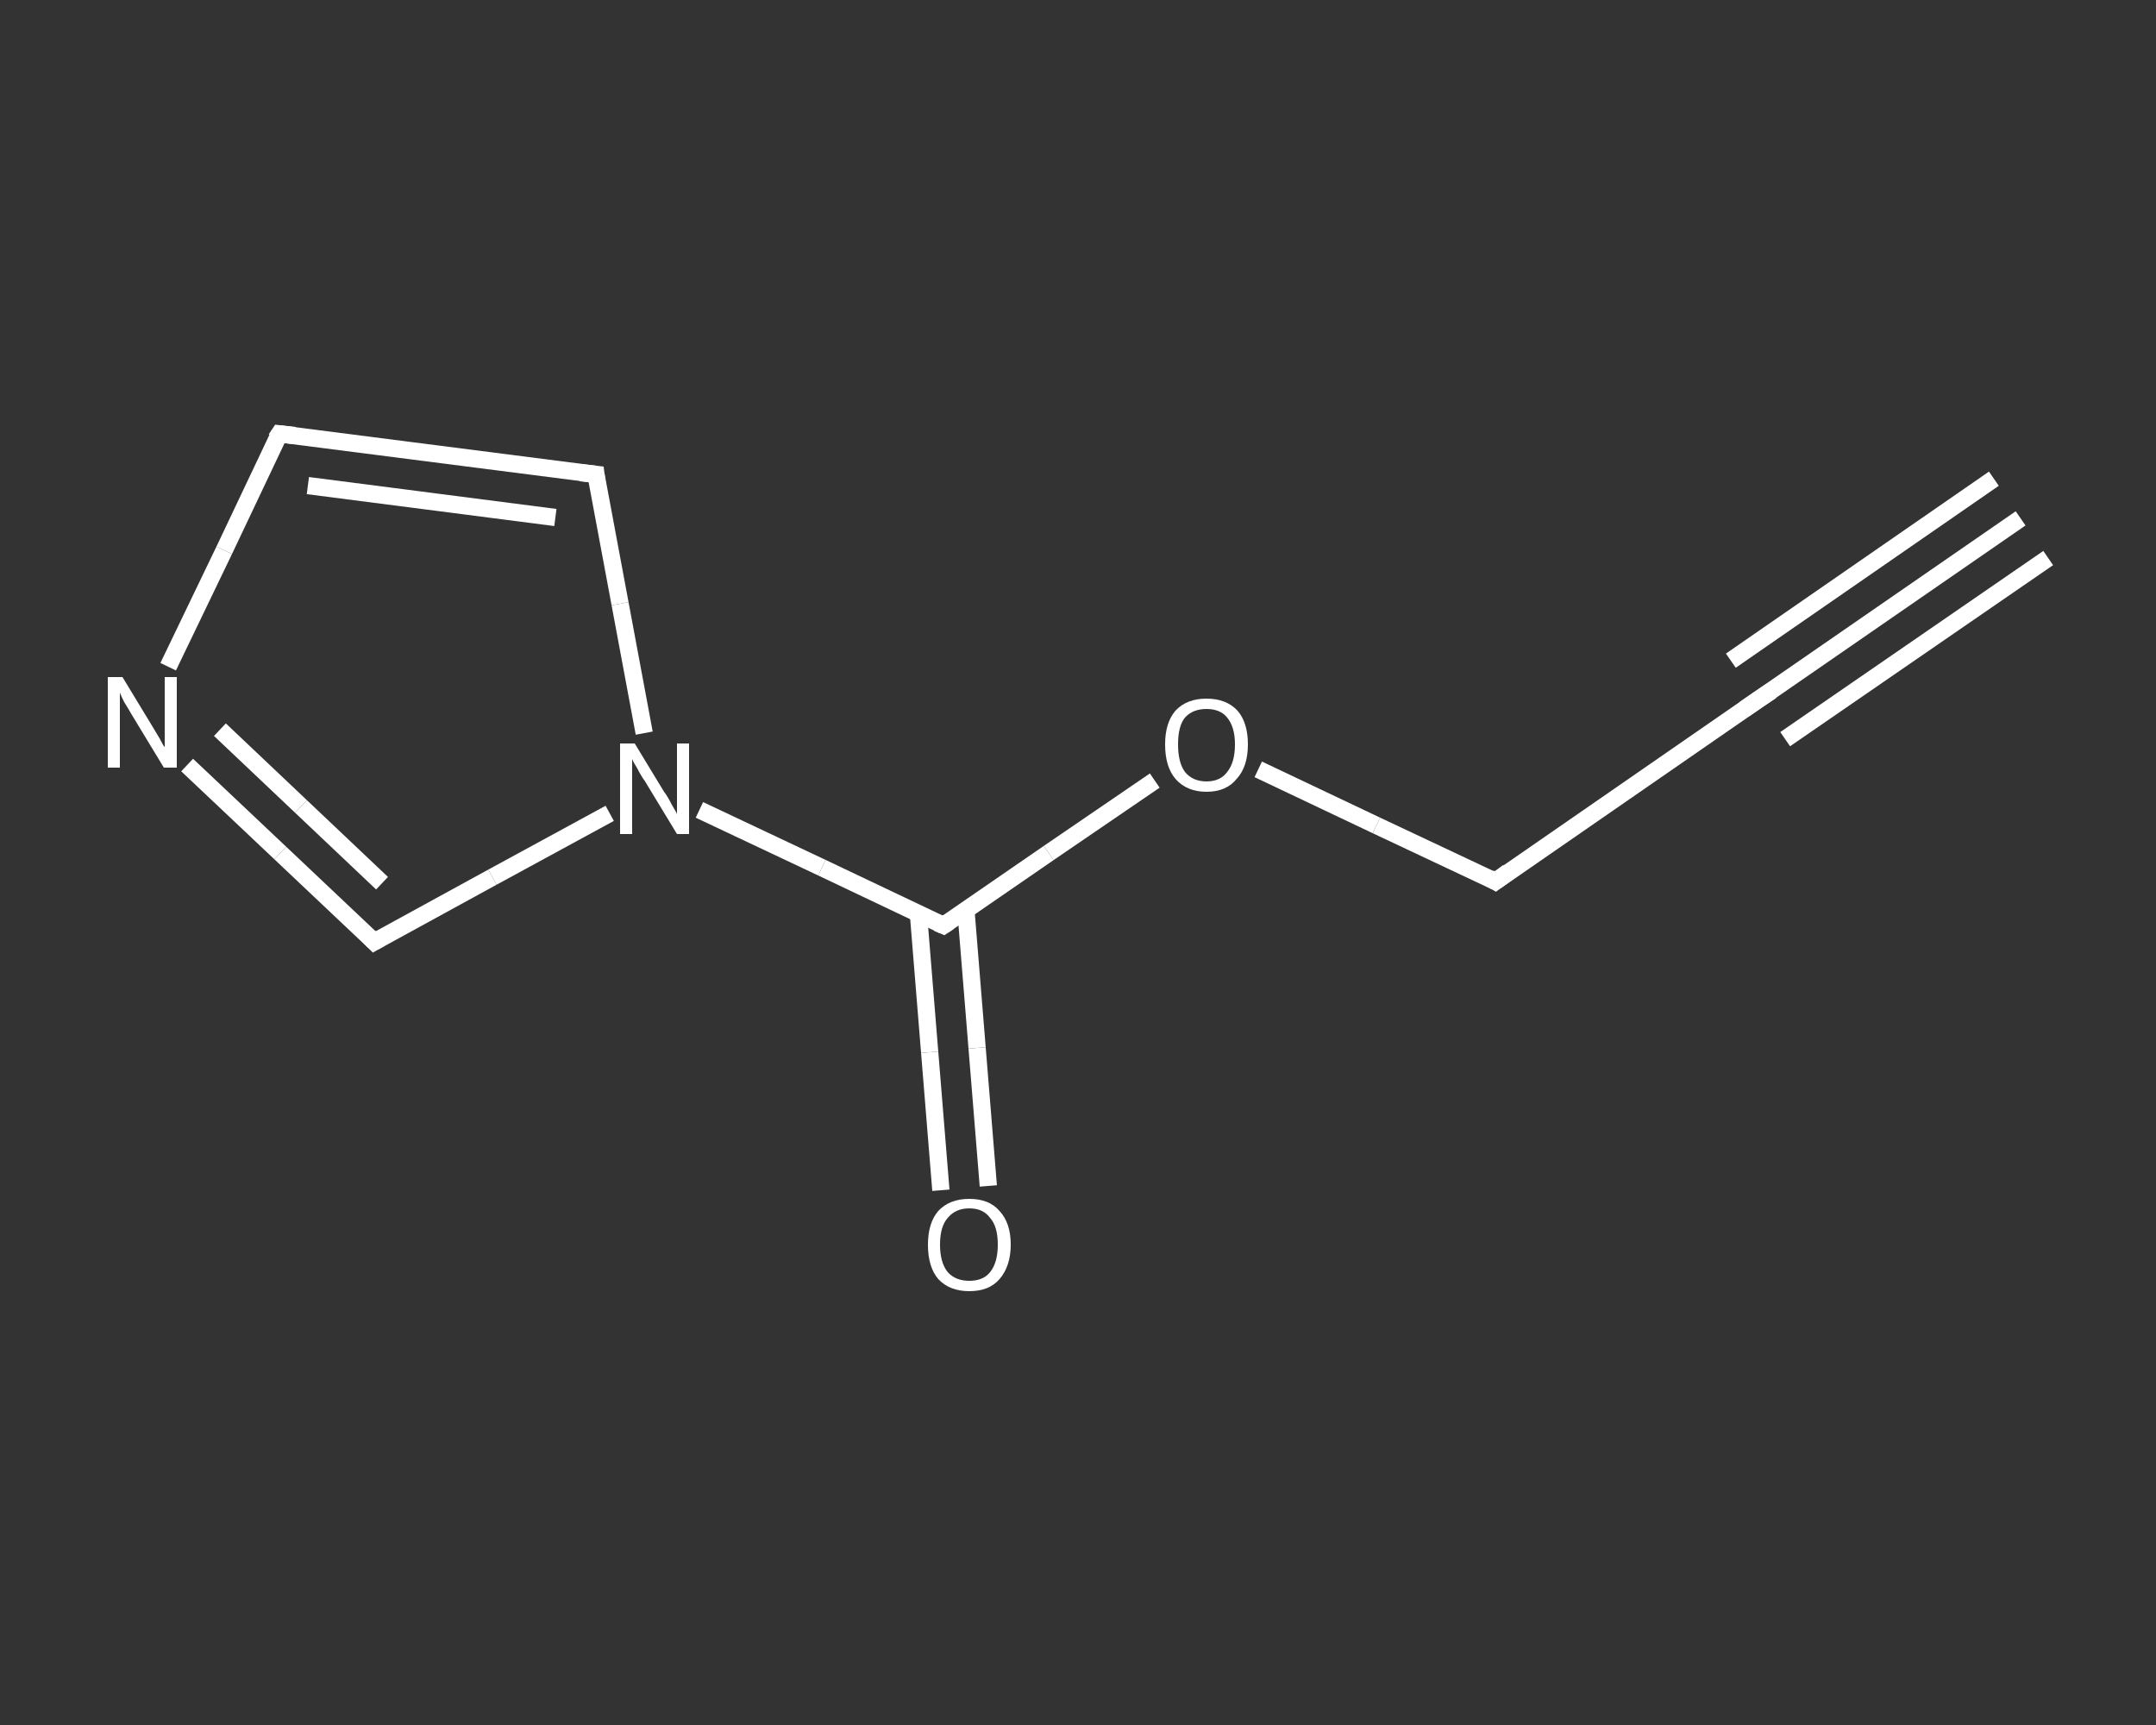 <?xml version='1.0' encoding='iso-8859-1'?>
<svg version='1.1' baseProfile='full'
              xmlns='http://www.w3.org/2000/svg'
                      xmlns:rdkit='http://www.rdkit.org/xml'
                      xmlns:xlink='http://www.w3.org/1999/xlink'
                  xml:space='preserve'
width='250px' height='200px' viewBox='0 0 250 200'>
<rect x="0" y="0" width="250" height="200" fill="#333333" stroke="none"/>
<!-- END OF HEADER -->
<rect style='opacity:1.0;fill:transparent;stroke:none' width='250.0' height='200.0' x='0.0' y='0.0'> </rect>
<path class='bond-0 atom-0 atom-1' d='M 234.3,60.1 L 203.9,81.1' style='fill:none;fill-rule:evenodd;stroke:#FFFFFF;stroke-width:2.0px;stroke-linecap:butt;stroke-linejoin:miter;stroke-opacity:1' />
<path class='bond-0 atom-0 atom-1' d='M 237.5,64.7 L 207.0,85.7' style='fill:none;fill-rule:evenodd;stroke:#FFFFFF;stroke-width:2.0px;stroke-linecap:butt;stroke-linejoin:miter;stroke-opacity:1' />
<path class='bond-0 atom-0 atom-1' d='M 231.2,55.5 L 200.7,76.6' style='fill:none;fill-rule:evenodd;stroke:#FFFFFF;stroke-width:2.0px;stroke-linecap:butt;stroke-linejoin:miter;stroke-opacity:1' />
<path class='bond-1 atom-1 atom-2' d='M 203.9,81.1 L 173.4,102.2' style='fill:none;fill-rule:evenodd;stroke:#FFFFFF;stroke-width:2.0px;stroke-linecap:butt;stroke-linejoin:miter;stroke-opacity:1' />
<path class='bond-2 atom-2 atom-3' d='M 173.4,102.2 L 159.6,95.7' style='fill:none;fill-rule:evenodd;stroke:#FFFFFF;stroke-width:2.0px;stroke-linecap:butt;stroke-linejoin:miter;stroke-opacity:1' />
<path class='bond-2 atom-2 atom-3' d='M 159.6,95.7 L 145.9,89.2' style='fill:none;fill-rule:evenodd;stroke:#FFFFFF;stroke-width:2.0px;stroke-linecap:butt;stroke-linejoin:miter;stroke-opacity:1' />
<path class='bond-3 atom-3 atom-4' d='M 133.9,90.5 L 121.6,98.9' style='fill:none;fill-rule:evenodd;stroke:#FFFFFF;stroke-width:2.0px;stroke-linecap:butt;stroke-linejoin:miter;stroke-opacity:1' />
<path class='bond-3 atom-3 atom-4' d='M 121.6,98.9 L 109.4,107.3' style='fill:none;fill-rule:evenodd;stroke:#FFFFFF;stroke-width:2.0px;stroke-linecap:butt;stroke-linejoin:miter;stroke-opacity:1' />
<path class='bond-4 atom-4 atom-5' d='M 106.5,106.0 L 107.8,122.0' style='fill:none;fill-rule:evenodd;stroke:#FFFFFF;stroke-width:2.0px;stroke-linecap:butt;stroke-linejoin:miter;stroke-opacity:1' />
<path class='bond-4 atom-4 atom-5' d='M 107.8,122.0 L 109.1,138.0' style='fill:none;fill-rule:evenodd;stroke:#FFFFFF;stroke-width:2.0px;stroke-linecap:butt;stroke-linejoin:miter;stroke-opacity:1' />
<path class='bond-4 atom-4 atom-5' d='M 112.0,105.5 L 113.3,121.5' style='fill:none;fill-rule:evenodd;stroke:#FFFFFF;stroke-width:2.0px;stroke-linecap:butt;stroke-linejoin:miter;stroke-opacity:1' />
<path class='bond-4 atom-4 atom-5' d='M 113.3,121.5 L 114.6,137.5' style='fill:none;fill-rule:evenodd;stroke:#FFFFFF;stroke-width:2.0px;stroke-linecap:butt;stroke-linejoin:miter;stroke-opacity:1' />
<path class='bond-5 atom-4 atom-6' d='M 109.4,107.3 L 95.3,100.6' style='fill:none;fill-rule:evenodd;stroke:#FFFFFF;stroke-width:2.0px;stroke-linecap:butt;stroke-linejoin:miter;stroke-opacity:1' />
<path class='bond-5 atom-4 atom-6' d='M 95.3,100.6 L 81.1,93.9' style='fill:none;fill-rule:evenodd;stroke:#FFFFFF;stroke-width:2.0px;stroke-linecap:butt;stroke-linejoin:miter;stroke-opacity:1' />
<path class='bond-6 atom-6 atom-7' d='M 74.7,85.0 L 71.9,70.0' style='fill:none;fill-rule:evenodd;stroke:#FFFFFF;stroke-width:2.0px;stroke-linecap:butt;stroke-linejoin:miter;stroke-opacity:1' />
<path class='bond-6 atom-6 atom-7' d='M 71.9,70.0 L 69.1,55.0' style='fill:none;fill-rule:evenodd;stroke:#FFFFFF;stroke-width:2.0px;stroke-linecap:butt;stroke-linejoin:miter;stroke-opacity:1' />
<path class='bond-7 atom-7 atom-8' d='M 69.1,55.0 L 32.4,50.3' style='fill:none;fill-rule:evenodd;stroke:#FFFFFF;stroke-width:2.0px;stroke-linecap:butt;stroke-linejoin:miter;stroke-opacity:1' />
<path class='bond-7 atom-7 atom-8' d='M 64.4,60.0 L 35.7,56.3' style='fill:none;fill-rule:evenodd;stroke:#FFFFFF;stroke-width:2.0px;stroke-linecap:butt;stroke-linejoin:miter;stroke-opacity:1' />
<path class='bond-8 atom-8 atom-9' d='M 32.4,50.3 L 26.0,63.8' style='fill:none;fill-rule:evenodd;stroke:#FFFFFF;stroke-width:2.0px;stroke-linecap:butt;stroke-linejoin:miter;stroke-opacity:1' />
<path class='bond-8 atom-8 atom-9' d='M 26.0,63.8 L 19.5,77.3' style='fill:none;fill-rule:evenodd;stroke:#FFFFFF;stroke-width:2.0px;stroke-linecap:butt;stroke-linejoin:miter;stroke-opacity:1' />
<path class='bond-9 atom-9 atom-10' d='M 21.7,88.7 L 32.5,98.9' style='fill:none;fill-rule:evenodd;stroke:#FFFFFF;stroke-width:2.0px;stroke-linecap:butt;stroke-linejoin:miter;stroke-opacity:1' />
<path class='bond-9 atom-9 atom-10' d='M 32.5,98.9 L 43.4,109.2' style='fill:none;fill-rule:evenodd;stroke:#FFFFFF;stroke-width:2.0px;stroke-linecap:butt;stroke-linejoin:miter;stroke-opacity:1' />
<path class='bond-9 atom-9 atom-10' d='M 25.5,84.6 L 34.9,93.5' style='fill:none;fill-rule:evenodd;stroke:#FFFFFF;stroke-width:2.0px;stroke-linecap:butt;stroke-linejoin:miter;stroke-opacity:1' />
<path class='bond-9 atom-9 atom-10' d='M 34.9,93.5 L 44.3,102.4' style='fill:none;fill-rule:evenodd;stroke:#FFFFFF;stroke-width:2.0px;stroke-linecap:butt;stroke-linejoin:miter;stroke-opacity:1' />
<path class='bond-10 atom-10 atom-6' d='M 43.4,109.2 L 57.1,101.7' style='fill:none;fill-rule:evenodd;stroke:#FFFFFF;stroke-width:2.0px;stroke-linecap:butt;stroke-linejoin:miter;stroke-opacity:1' />
<path class='bond-10 atom-10 atom-6' d='M 57.1,101.7 L 70.7,94.3' style='fill:none;fill-rule:evenodd;stroke:#FFFFFF;stroke-width:2.0px;stroke-linecap:butt;stroke-linejoin:miter;stroke-opacity:1' />
<path d='M 205.4,80.1 L 203.9,81.1 L 202.3,82.2' style='fill:none;stroke:#FFFFFF;stroke-width:2.0px;stroke-linecap:butt;stroke-linejoin:miter;stroke-opacity:1;' />
<path d='M 174.9,101.1 L 173.4,102.2 L 172.7,101.8' style='fill:none;stroke:#FFFFFF;stroke-width:2.0px;stroke-linecap:butt;stroke-linejoin:miter;stroke-opacity:1;' />
<path d='M 110.0,106.9 L 109.4,107.3 L 108.7,107.0' style='fill:none;stroke:#FFFFFF;stroke-width:2.0px;stroke-linecap:butt;stroke-linejoin:miter;stroke-opacity:1;' />
<path d='M 69.2,55.8 L 69.1,55.0 L 67.3,54.8' style='fill:none;stroke:#FFFFFF;stroke-width:2.0px;stroke-linecap:butt;stroke-linejoin:miter;stroke-opacity:1;' />
<path d='M 34.2,50.5 L 32.4,50.3 L 32.0,50.9' style='fill:none;stroke:#FFFFFF;stroke-width:2.0px;stroke-linecap:butt;stroke-linejoin:miter;stroke-opacity:1;' />
<path d='M 42.9,108.7 L 43.4,109.2 L 44.1,108.8' style='fill:none;stroke:#FFFFFF;stroke-width:2.0px;stroke-linecap:butt;stroke-linejoin:miter;stroke-opacity:1;' />
<path class='atom-3' d='M 135.1 86.3
Q 135.1 83.8, 136.3 82.4
Q 137.6 81.0, 139.9 81.0
Q 142.2 81.0, 143.5 82.4
Q 144.7 83.8, 144.7 86.3
Q 144.7 88.9, 143.4 90.3
Q 142.2 91.8, 139.9 91.8
Q 137.6 91.8, 136.3 90.3
Q 135.1 88.9, 135.1 86.3
M 139.9 90.6
Q 141.5 90.6, 142.3 89.5
Q 143.2 88.4, 143.2 86.3
Q 143.2 84.3, 142.3 83.2
Q 141.5 82.2, 139.9 82.2
Q 138.3 82.2, 137.4 83.2
Q 136.6 84.2, 136.6 86.3
Q 136.6 88.4, 137.4 89.5
Q 138.3 90.6, 139.9 90.6
' fill='#FFFFFF'/>
<path class='atom-5' d='M 107.6 144.3
Q 107.6 141.8, 108.8 140.4
Q 110.1 139.0, 112.4 139.0
Q 114.7 139.0, 115.9 140.4
Q 117.2 141.8, 117.2 144.3
Q 117.2 146.8, 115.9 148.3
Q 114.7 149.7, 112.4 149.7
Q 110.1 149.7, 108.8 148.3
Q 107.6 146.9, 107.6 144.3
M 112.4 148.5
Q 114.0 148.5, 114.8 147.5
Q 115.7 146.4, 115.7 144.3
Q 115.7 142.2, 114.8 141.2
Q 114.0 140.1, 112.4 140.1
Q 110.8 140.1, 109.9 141.2
Q 109.0 142.2, 109.0 144.3
Q 109.0 146.4, 109.9 147.5
Q 110.8 148.5, 112.4 148.5
' fill='#FFFFFF'/>
<path class='atom-6' d='M 73.6 86.2
L 77.0 91.8
Q 77.4 92.3, 77.9 93.3
Q 78.5 94.3, 78.5 94.4
L 78.5 86.2
L 79.9 86.2
L 79.9 96.7
L 78.5 96.7
L 74.8 90.6
Q 74.3 89.9, 73.9 89.1
Q 73.4 88.3, 73.3 88.0
L 73.3 96.7
L 71.9 96.7
L 71.9 86.2
L 73.6 86.2
' fill='#FFFFFF'/>
<path class='atom-9' d='M 14.2 78.5
L 17.6 84.1
Q 17.9 84.6, 18.5 85.6
Q 19.0 86.6, 19.1 86.6
L 19.1 78.5
L 20.5 78.5
L 20.5 89.0
L 19.0 89.0
L 15.3 82.9
Q 14.9 82.2, 14.4 81.4
Q 14.0 80.6, 13.9 80.3
L 13.9 89.0
L 12.5 89.0
L 12.5 78.5
L 14.2 78.5
' fill='#FFFFFF'/>
</svg>
